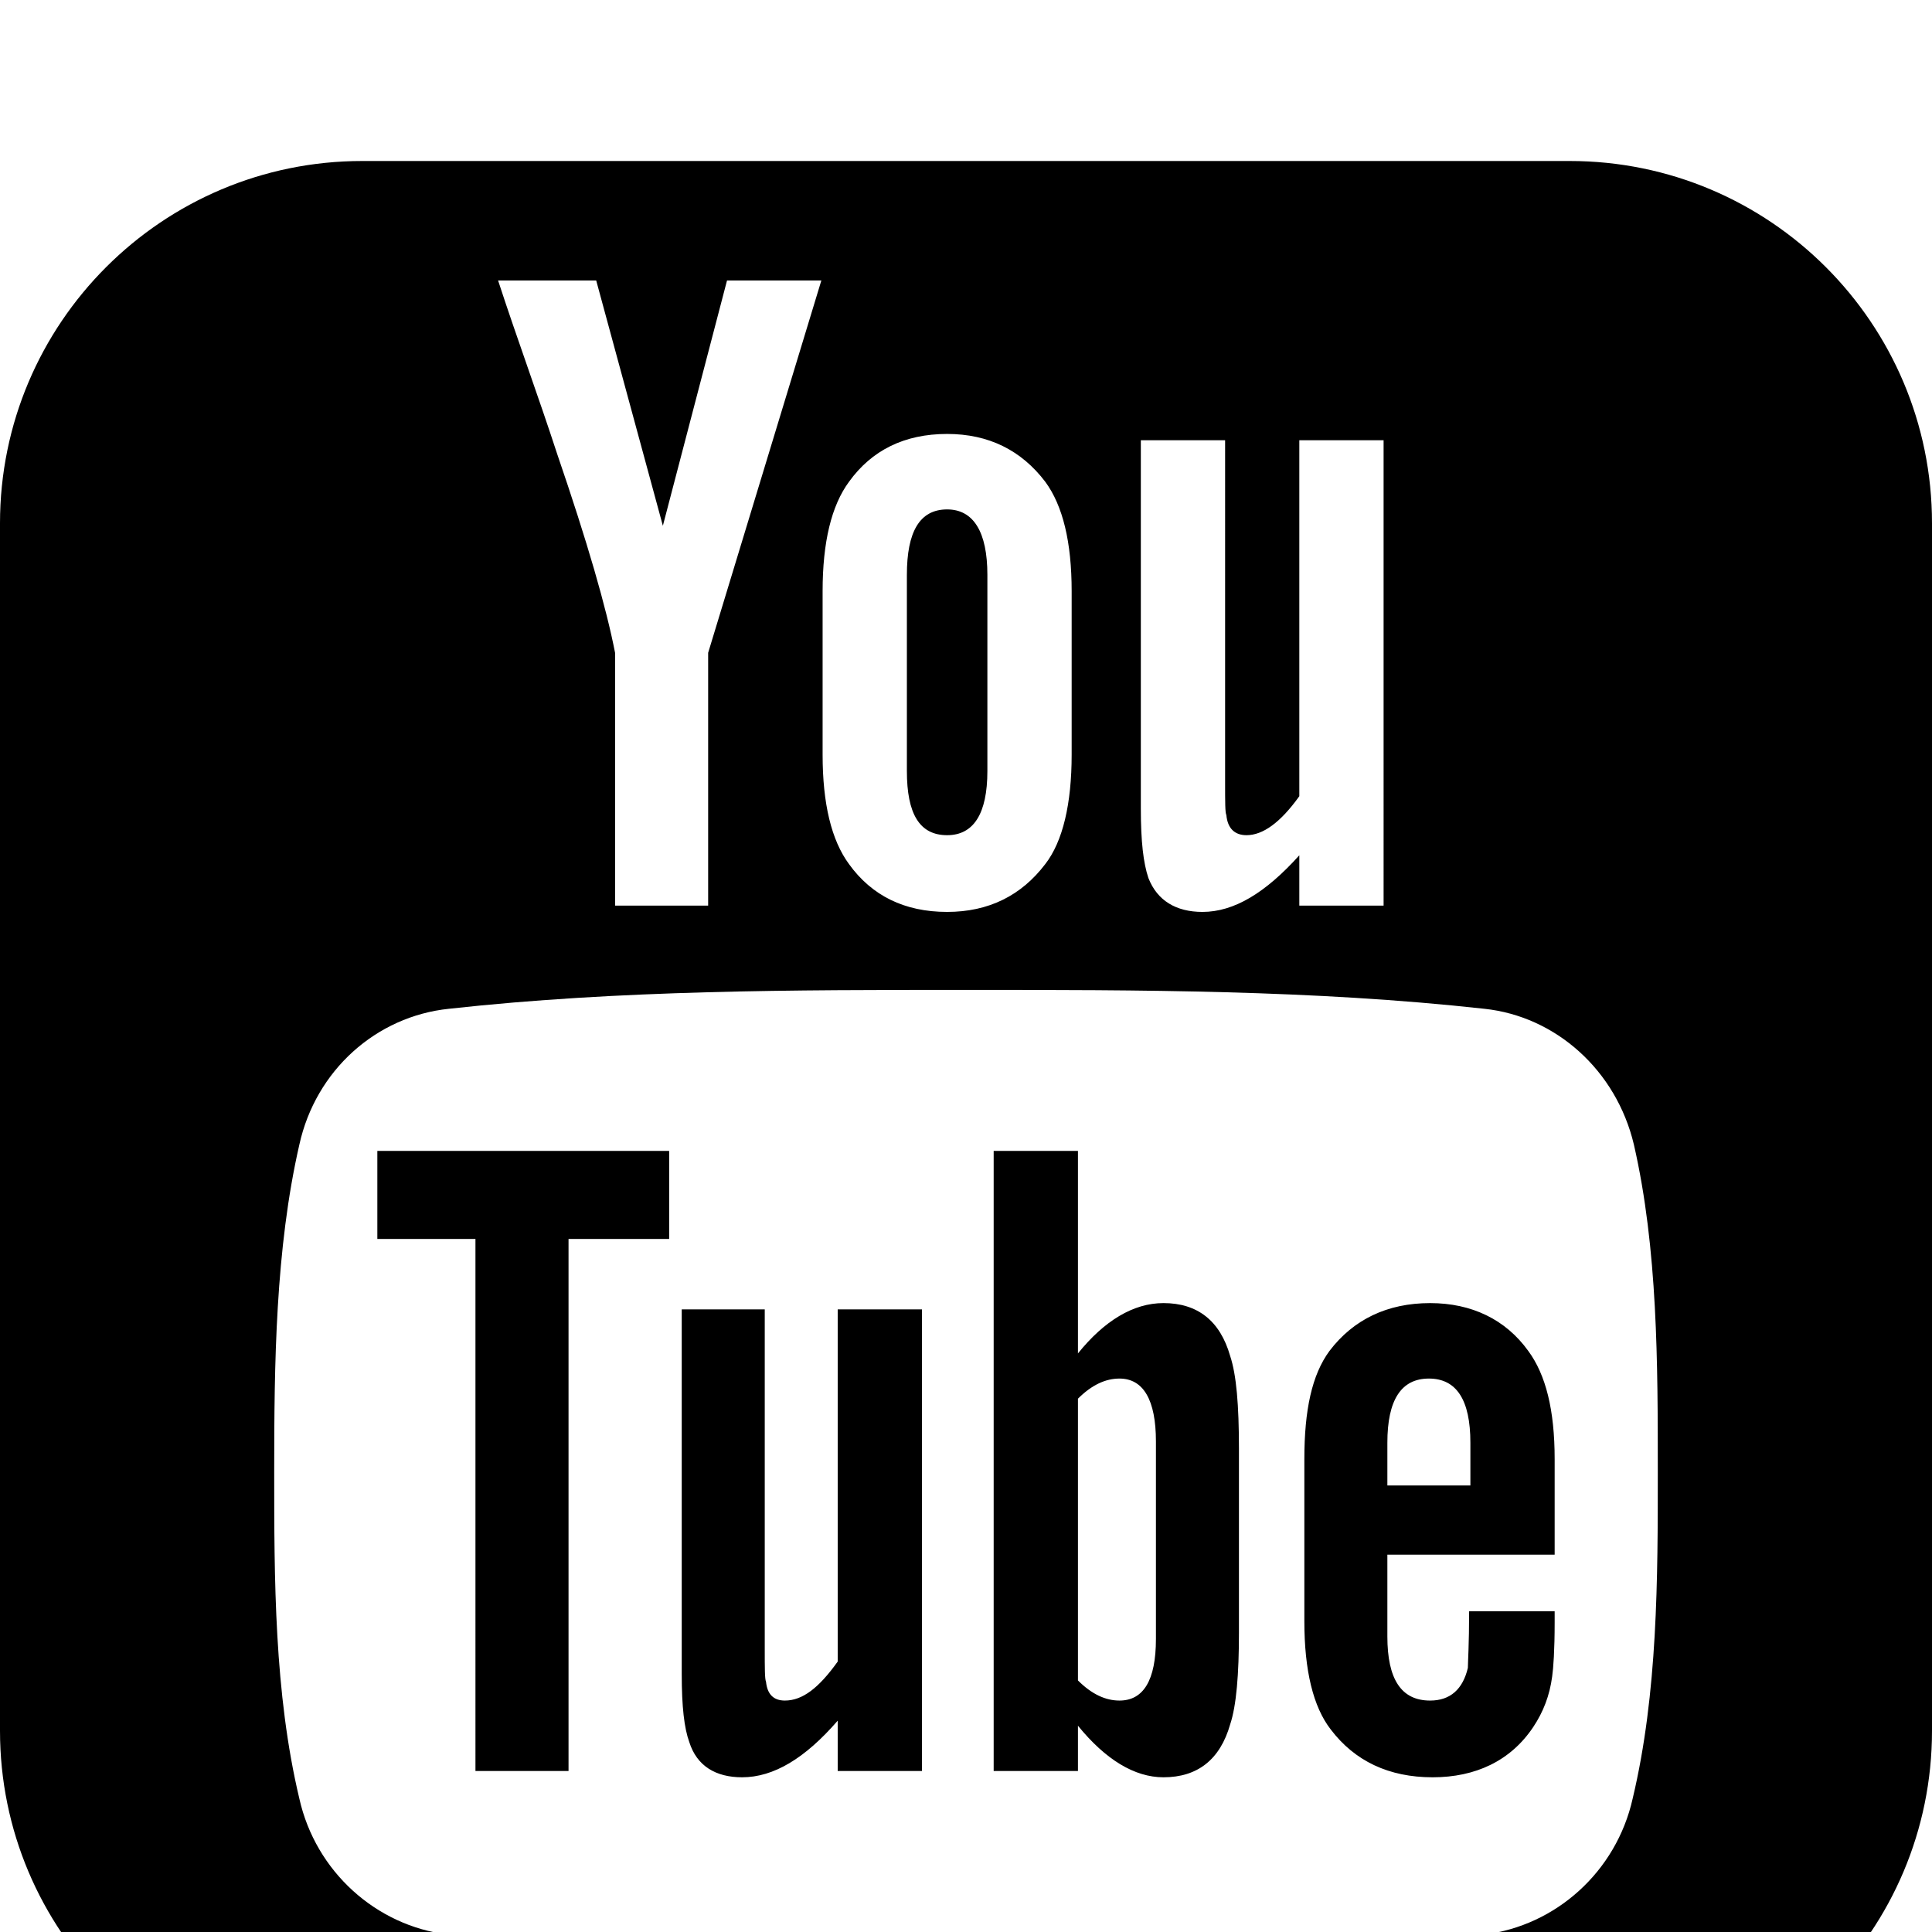 <svg width="1536" height="1536" xmlns="http://www.w3.org/2000/svg">
    <path d="M919 1303v-157c0-33-10-50-29-50-11 0-22 5-33 16v224c11 11 22 16 33 16 19 0 29-16 29-49zm184-122h66v-34c0-34-11-51-33-51s-33 17-33 51v34zM532 915v70h-80v423h-74V985h-78v-70h232zm201 126v367h-67v-40c-26 30-51 45-76 45-21 0-36-9-42-28-4-11-6-28-6-54v-290h66v270c0 15 0 24 1 26 1 10 6 15 15 15 14 0 27-10 42-31v-280h67zm252 111v146c0 33-2 58-7 73-8 28-26 42-53 42-23 0-46-14-68-41v36h-67V915h67v161c21-26 44-40 68-40 27 0 45 14 53 42 5 15 7 39 7 74zm251 129v9c0 22-1 36-2 43-2 15-7 28-15 40-18 27-46 40-80 40-35 0-62-13-81-38-14-18-21-47-21-86v-129c0-39 6-67 20-86 19-25 46-38 80-38 33 0 60 13 78 38 14 19 21 47 21 86v76h-133v65c0 34 11 51 34 51 16 0 26-9 30-26 0-4 1-19 1-45h68zM785 457v156c0 34-11 51-32 51-22 0-32-17-32-51V457c0-34 10-52 32-52 21 0 32 18 32 52zm533 713c0-86 0-177-19-260-14-59-62-102-119-108-136-15-274-15-412-15-137 0-275 0-411 15-58 6-106 49-119 108-19 83-20 174-20 260 0 85 0 176 20 260 13 58 61 101 118 108 137 15 275 15 412 15s275 0 412-15c57-7 105-50 118-108 20-84 20-175 20-260zM563 519l90-296h-75l-51 195-53-195h-78c15 46 32 92 47 138 24 70 39 122 46 158v201h74V519zm289 81V470c0-39-7-68-21-87-19-25-45-38-78-38-34 0-60 13-78 38-14 19-21 48-21 87v130c0 39 7 68 21 87 18 25 44 38 78 38 33 0 59-13 78-38 14-18 21-48 21-87zm181 120h67V350h-67v283c-15 21-29 31-42 31-9 0-15-5-16-16-1-2-1-10-1-26V350h-67v293c0 26 2 43 6 55 7 18 22 27 43 27 25 0 50-15 77-45v40zm503-304v960c0 159-129 288-288 288H288c-159 0-288-129-288-288V416c0-159 129-288 288-288h960c159 0 288 129 288 288z"/>
</svg>
